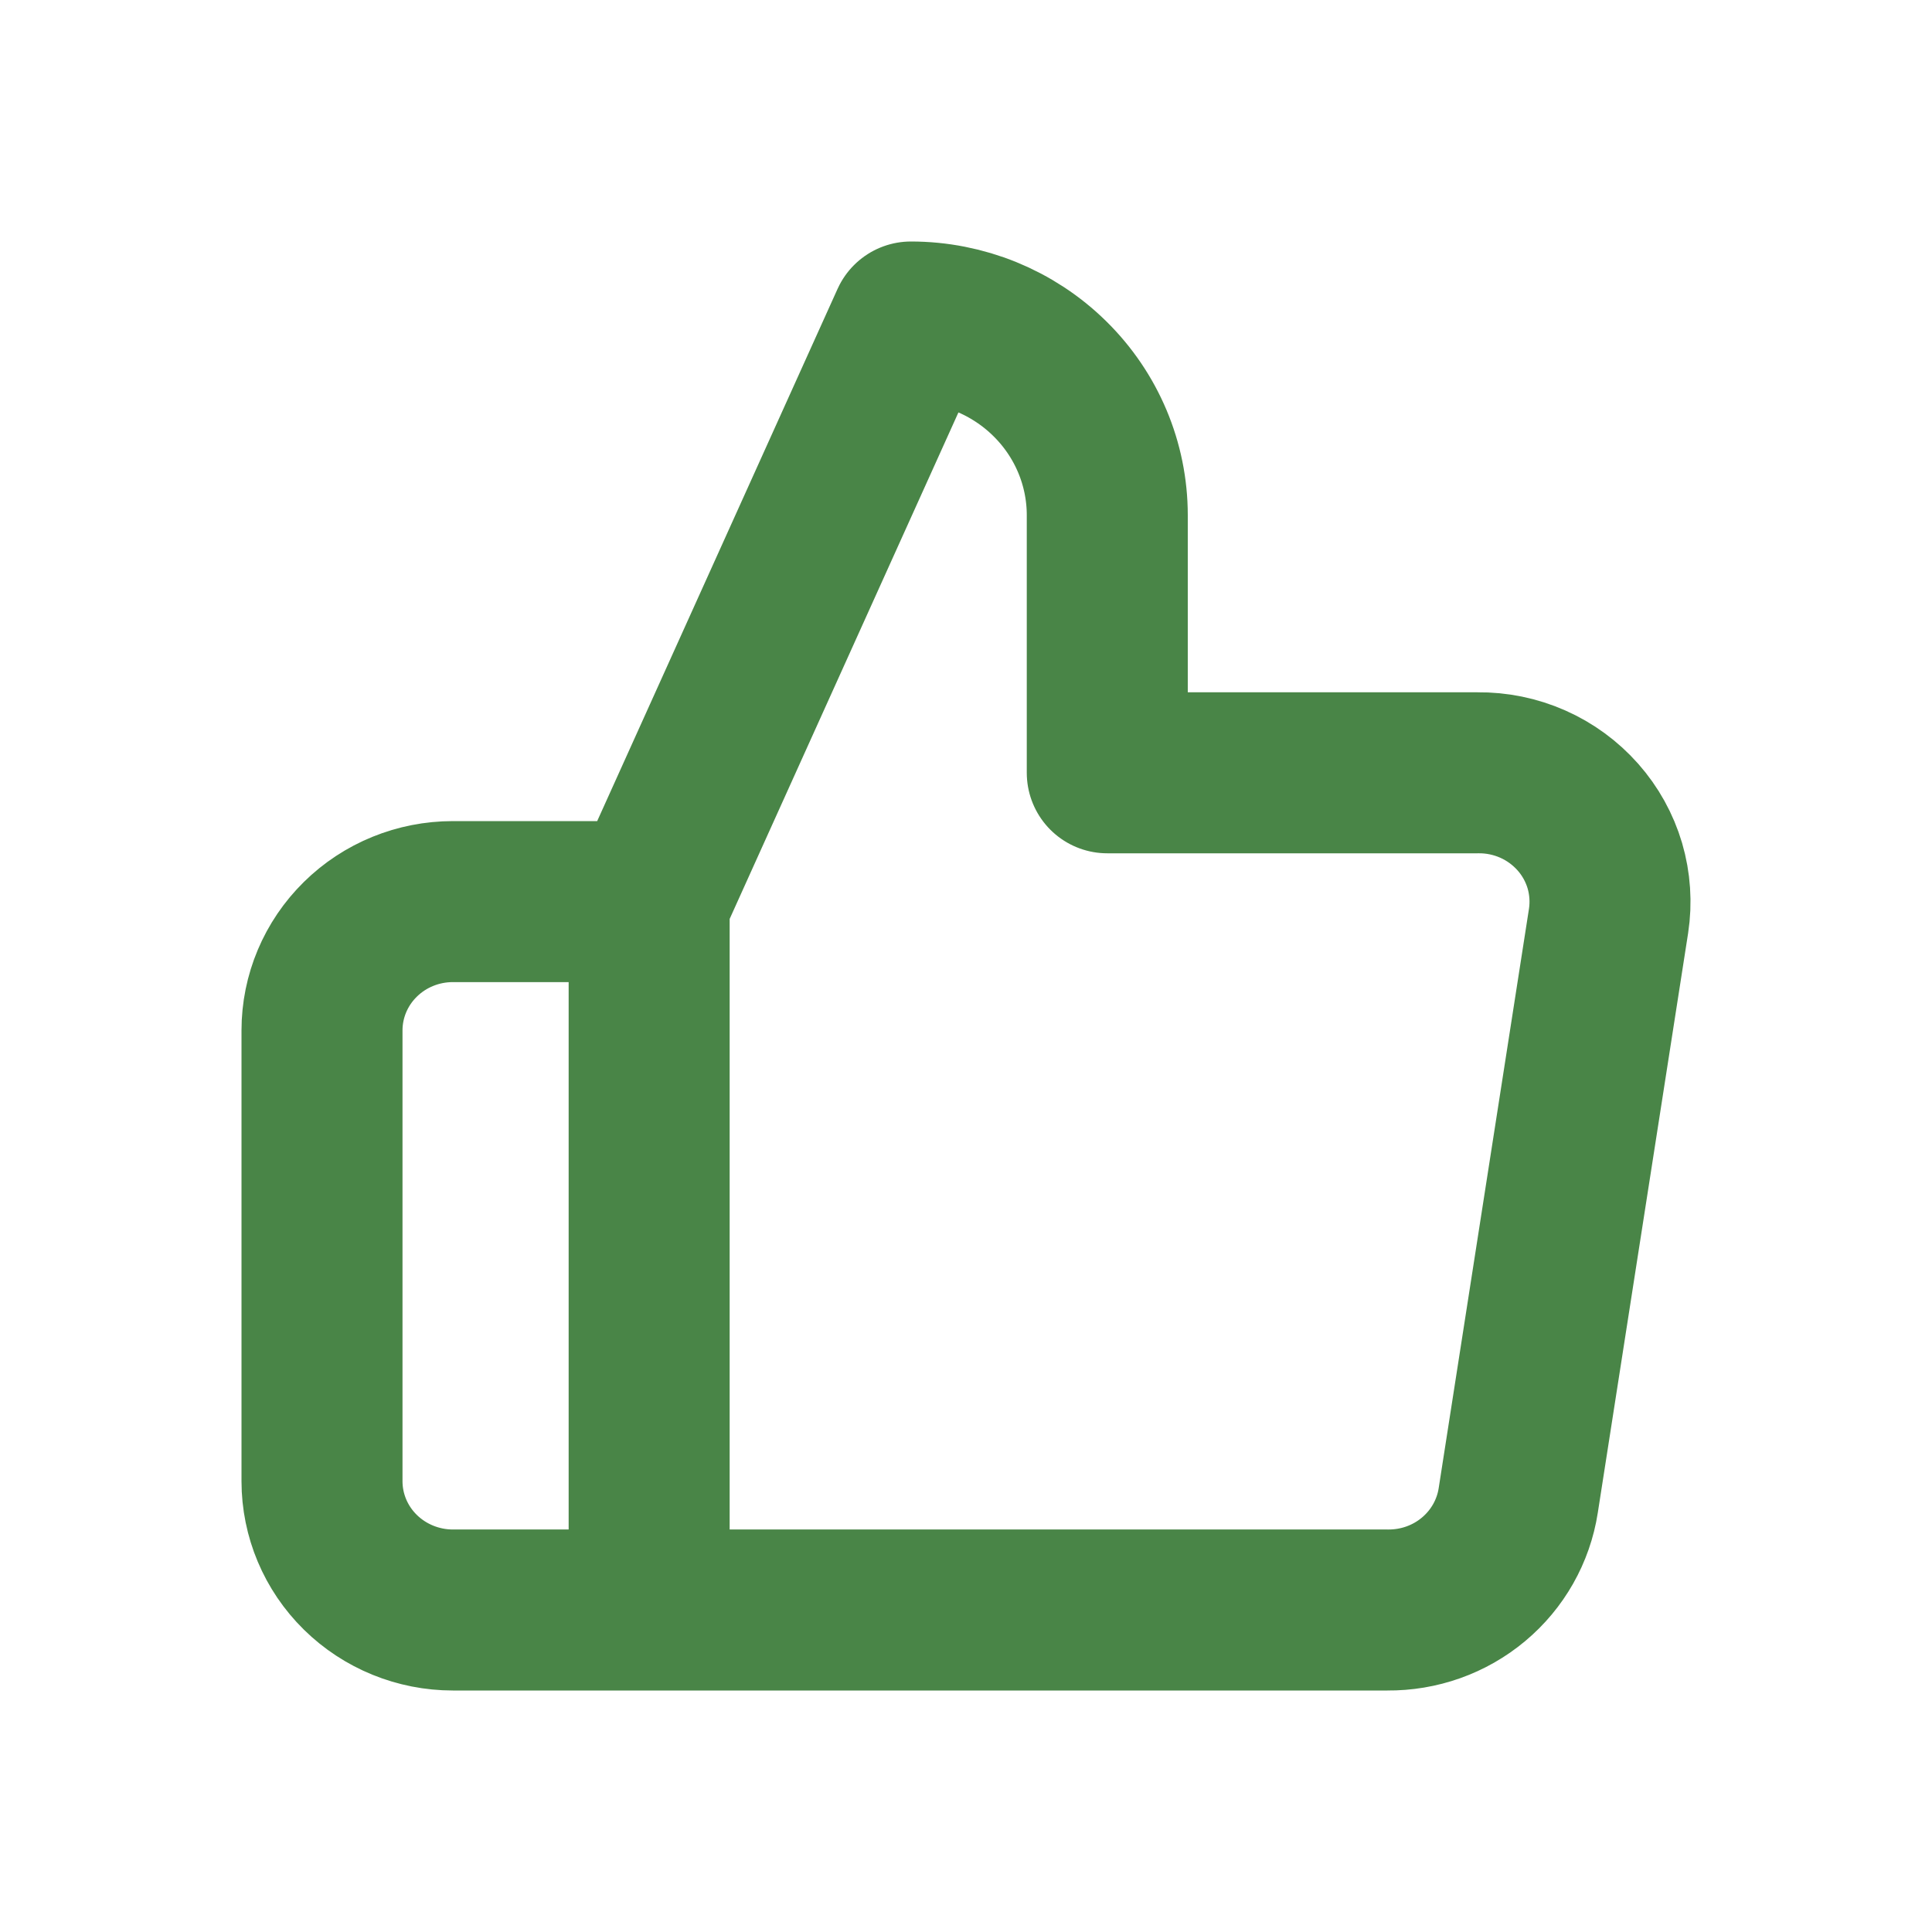 <svg width="24" height="24" viewBox="0 0 24 24" fill="none" xmlns="http://www.w3.org/2000/svg">
<path d="M8.064 11.2L11.316 4C11.963 4 12.583 4.253 13.04 4.703C13.498 5.153 13.755 5.763 13.755 6.4V9.6H18.356C18.591 9.597 18.825 9.645 19.04 9.74C19.255 9.835 19.446 9.975 19.601 10.15C19.756 10.325 19.87 10.531 19.936 10.754C20.001 10.976 20.017 11.211 19.982 11.44L18.86 18.64C18.801 19.021 18.604 19.369 18.305 19.619C18.007 19.869 17.626 20.004 17.234 20H8.064M8.064 11.2V20M8.064 11.2H5.626C5.195 11.2 4.781 11.368 4.476 11.669C4.171 11.969 4 12.376 4 12.8V18.4C4 18.824 4.171 19.231 4.476 19.531C4.781 19.831 5.195 20 5.626 20H8.064" stroke="#498547" stroke-width="2" stroke-linecap="round" stroke-linejoin="round"/>
</svg>
